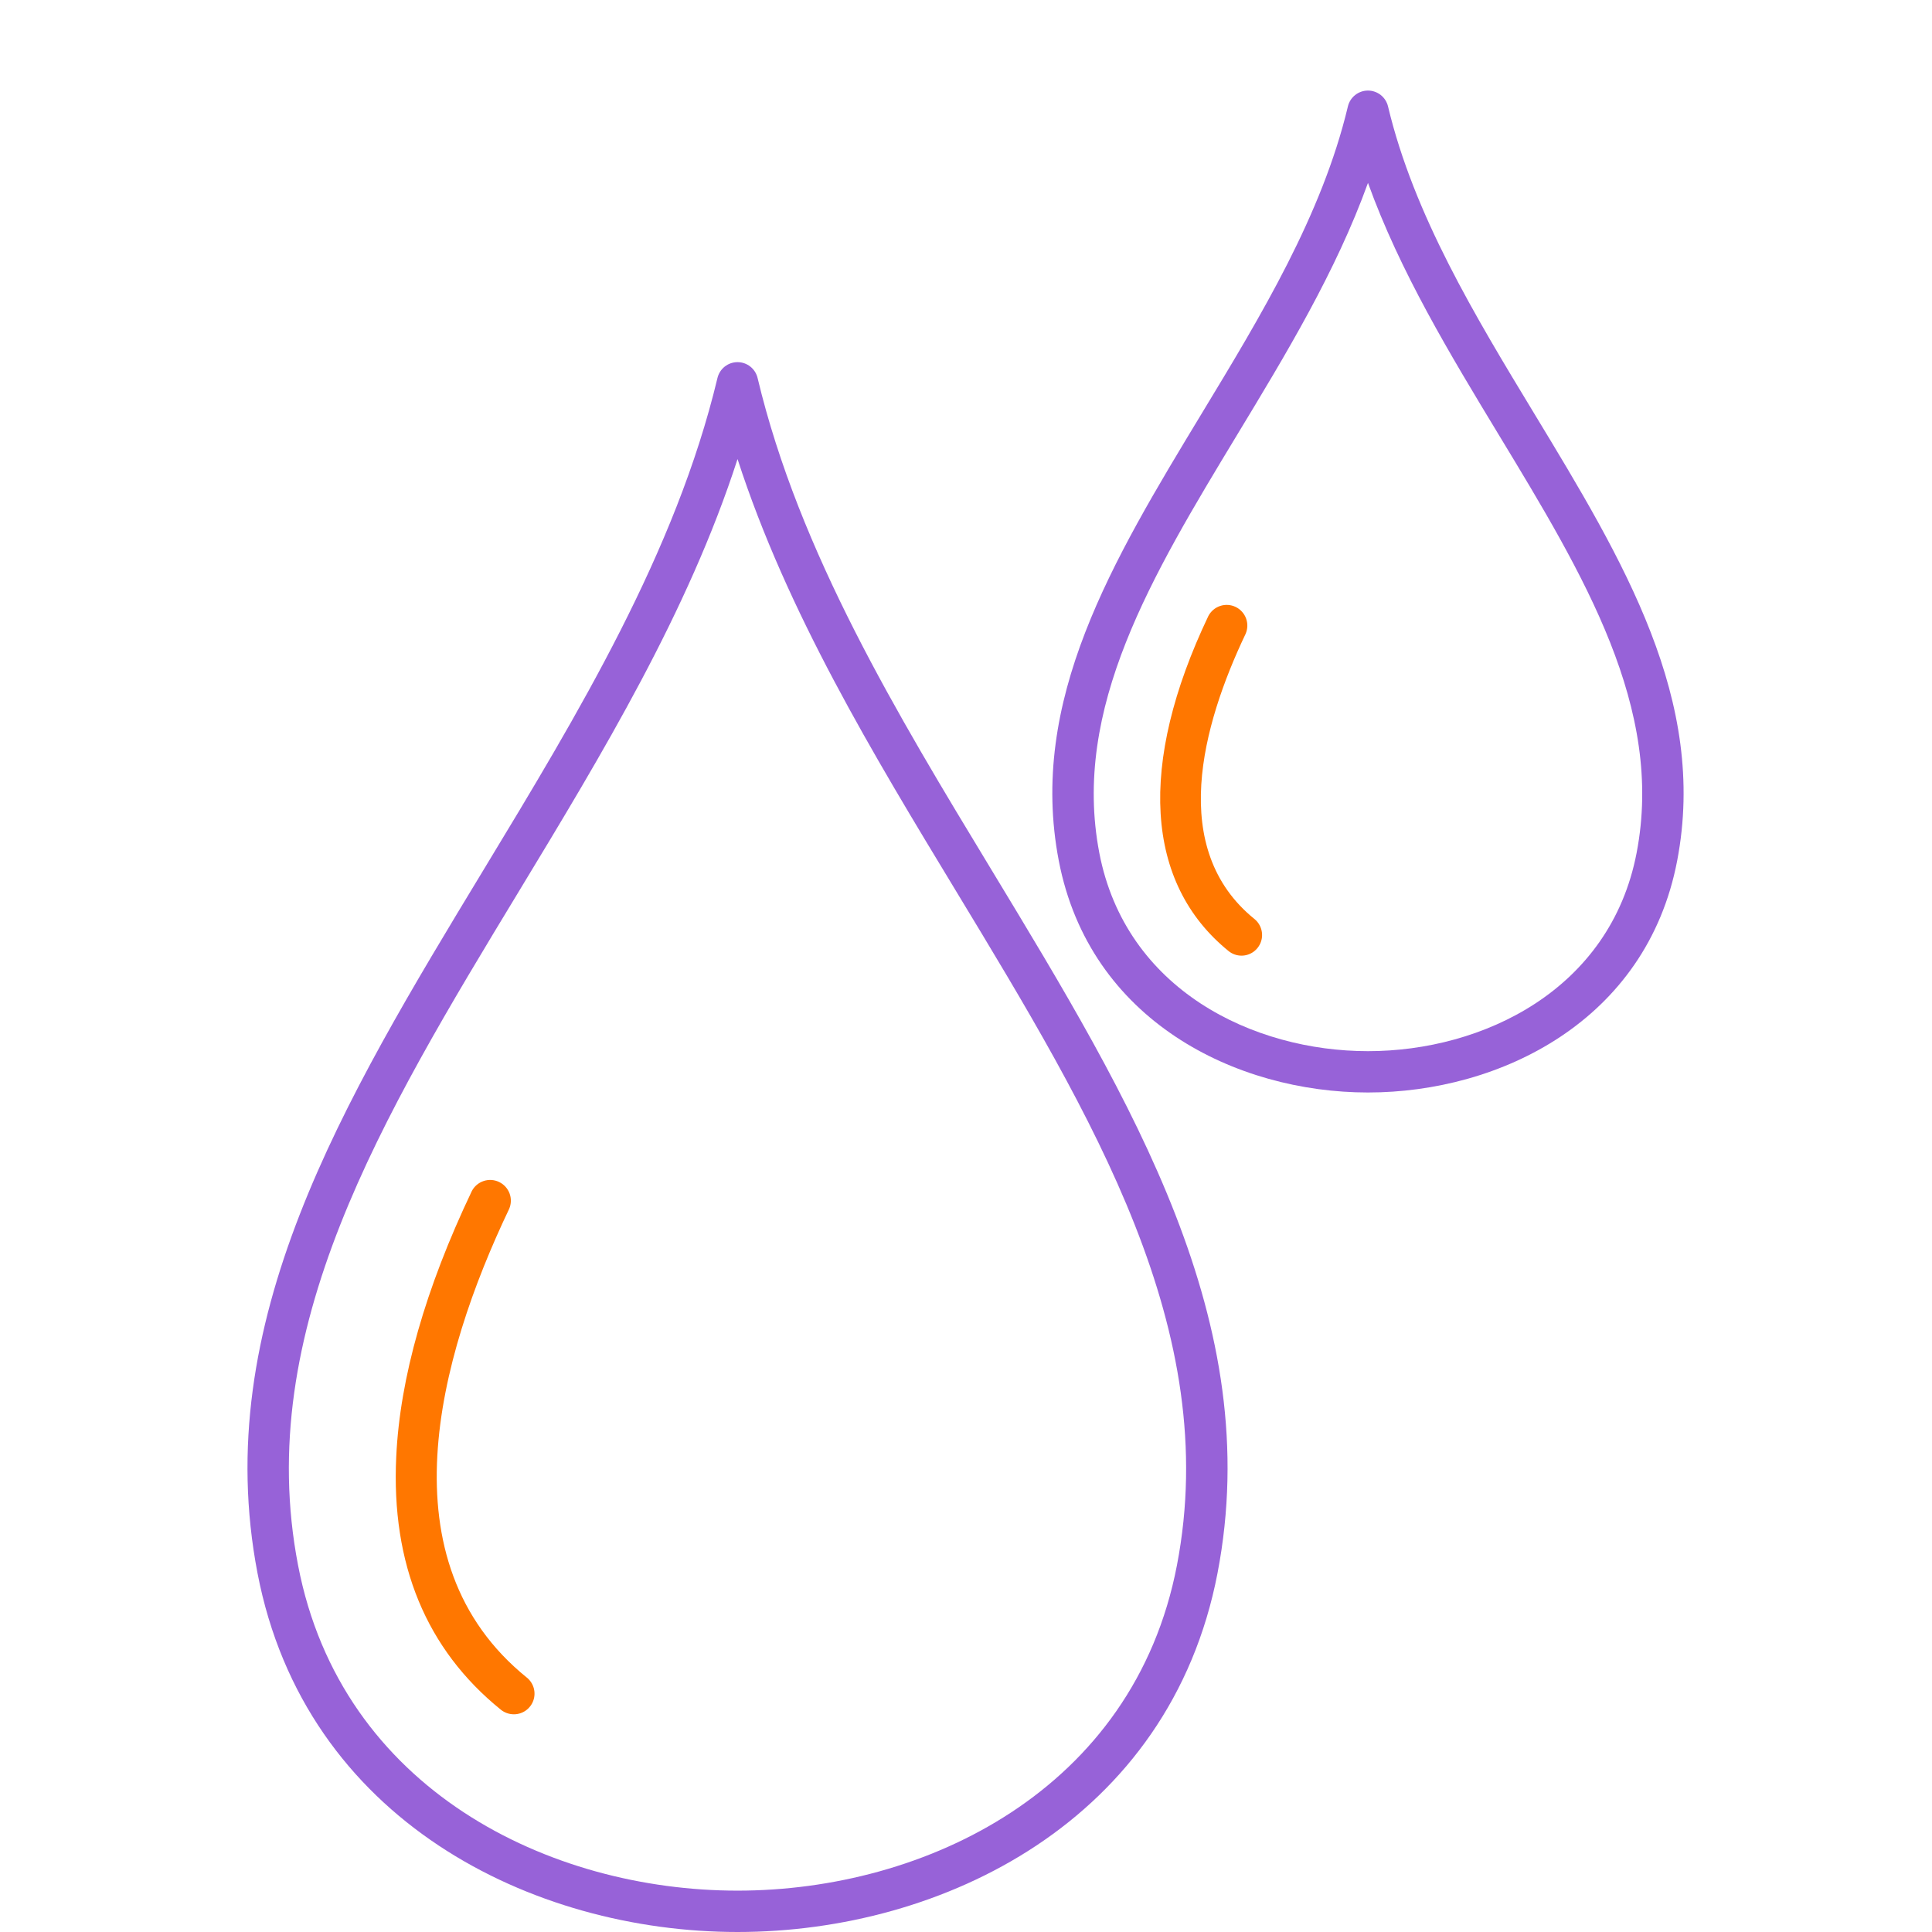 <svg width="128" height="128" viewBox="0 0 128 128" fill="none" xmlns="http://www.w3.org/2000/svg">
<path fill-rule="evenodd" clip-rule="evenodd" d="M48.864 30.414C45.588 40.548 39.9 49.936 34.376 59.057C25.316 74.01 16.746 88.147 19.748 103.705C22.608 118.597 36.433 125.26 48.864 125.26C61.296 125.26 75.113 118.597 77.975 103.705C80.97 88.147 72.412 74.015 63.353 59.057C57.826 49.936 52.143 40.548 48.864 30.414ZM48.864 128C35.306 128 20.216 120.646 17.06 104.223C13.876 87.625 22.691 73.057 32.035 57.633C38.301 47.291 44.768 36.596 47.532 25.051C47.602 24.75 47.772 24.481 48.013 24.289C48.255 24.097 48.554 23.993 48.863 23.993C49.172 23.993 49.471 24.097 49.713 24.289C49.954 24.481 50.124 24.75 50.194 25.051C52.949 36.596 59.425 47.291 65.691 57.633C75.032 73.057 83.855 87.625 80.664 104.223C77.505 120.649 62.427 128 48.864 128Z" fill="#9762D8"/>
<path fill-rule="evenodd" clip-rule="evenodd" d="M34.043 113.577C33.73 113.576 33.427 113.469 33.183 113.273C28.24 109.275 25.909 103.632 26.252 96.508C26.496 91.277 28.191 85.355 31.261 78.908C31.426 78.594 31.706 78.357 32.043 78.245C32.379 78.133 32.745 78.156 33.065 78.309C33.385 78.462 33.633 78.733 33.758 79.064C33.883 79.396 33.874 79.764 33.734 80.09C29.009 90.003 25.377 103.436 34.902 111.143C35.123 111.32 35.283 111.562 35.361 111.835C35.438 112.107 35.429 112.397 35.335 112.665C35.24 112.932 35.065 113.163 34.834 113.327C34.602 113.49 34.326 113.578 34.043 113.577Z" fill="#FF7700"/>
<path fill-rule="evenodd" clip-rule="evenodd" d="M90.632 12.117C88.509 18.001 85.191 23.477 81.962 28.811C76.33 38.126 70.992 46.923 72.833 56.51C74.579 65.58 83.032 69.642 90.632 69.642C98.233 69.642 106.685 65.585 108.429 56.51C110.275 46.926 104.944 38.126 99.3 28.811C96.07 23.477 92.753 18.001 90.632 12.117ZM90.632 72.38C81.905 72.38 72.187 67.634 70.147 57.025C68.108 46.416 73.7 37.17 79.621 27.389C83.539 20.923 87.589 14.238 89.3 7.058C89.37 6.757 89.54 6.489 89.781 6.297C90.023 6.105 90.322 6 90.631 6C90.939 6 91.239 6.105 91.481 6.297C91.722 6.489 91.892 6.757 91.962 7.058C93.676 14.238 97.723 20.923 101.641 27.389C107.567 37.167 113.149 46.404 111.117 57.025C109.085 67.647 99.359 72.38 90.632 72.38Z" fill="#9762D8"/>
<path fill-rule="evenodd" clip-rule="evenodd" d="M82.26 63.315C81.948 63.316 81.645 63.21 81.401 63.014C75.855 58.521 75.38 50.632 80.057 40.812C80.221 40.498 80.501 40.259 80.837 40.147C81.174 40.034 81.541 40.057 81.861 40.21C82.181 40.364 82.429 40.635 82.553 40.968C82.677 41.301 82.667 41.669 82.525 41.994C79.638 48.059 77.383 56.258 83.12 60.894C83.336 61.072 83.492 61.313 83.566 61.584C83.641 61.854 83.631 62.141 83.537 62.406C83.443 62.67 83.27 62.899 83.042 63.062C82.814 63.224 82.541 63.313 82.26 63.315Z" fill="#FF7700"/>
</svg>
